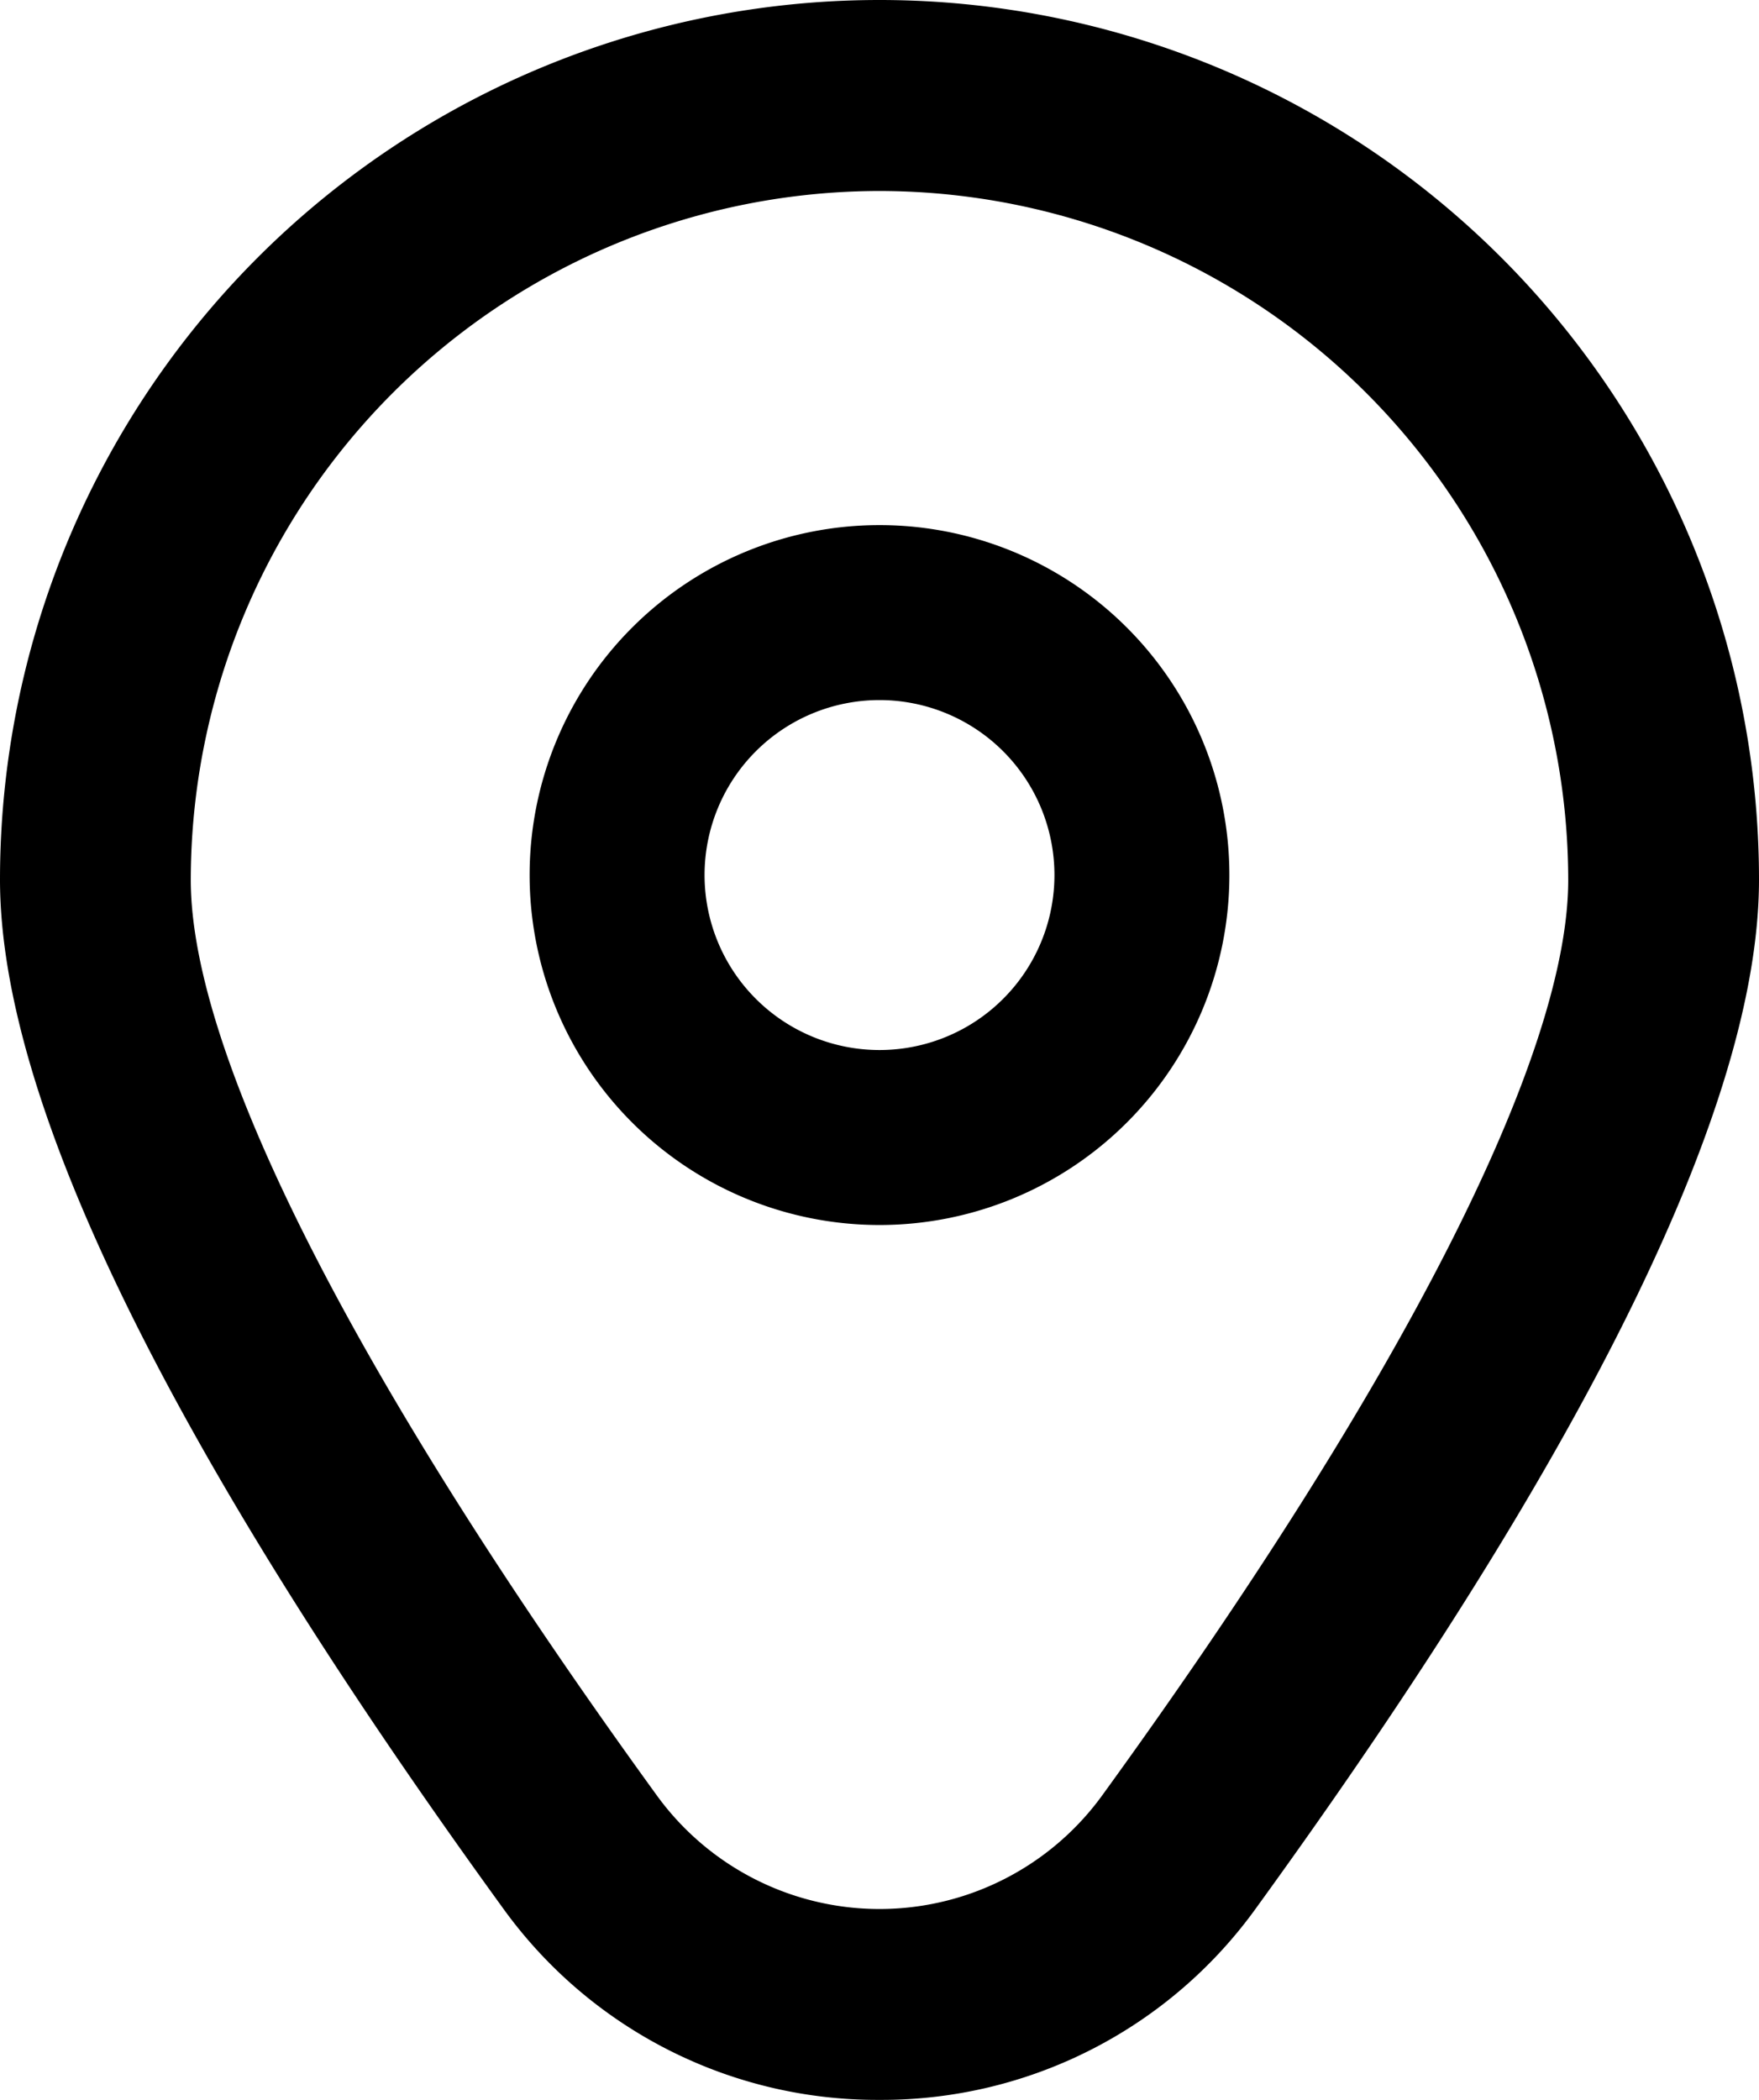 <?xml version="1.0" encoding="UTF-8"?>
<svg xmlns="http://www.w3.org/2000/svg" width="20.11" height="24.002" viewBox="0 0 20.11 24.002">
  <g id="marker" transform="translate(-1.945 0.002)">
    <path id="Path_733" data-name="Path 733" d="M12,6a4,4,0,1,0,4,4A4,4,0,0,0,12,6Zm0,6a2,2,0,1,1,2-2A2,2,0,0,1,12,12Z"></path>
    <path id="Path_734" data-name="Path 734" d="M12,24a5.271,5.271,0,0,1-4.311-2.2c-3.811-5.257-5.744-9.209-5.744-11.747a10.055,10.055,0,1,1,20.11,0c0,2.538-1.933,6.49-5.744,11.747A5.271,5.271,0,0,1,12,24ZM12,2.181a7.883,7.883,0,0,0-7.874,7.874c0,2.01,1.893,5.727,5.329,10.466a3.145,3.145,0,0,0,5.09,0c3.436-4.739,5.329-8.456,5.329-10.466A7.883,7.883,0,0,0,12,2.181Z"></path>
  </g>
</svg>
